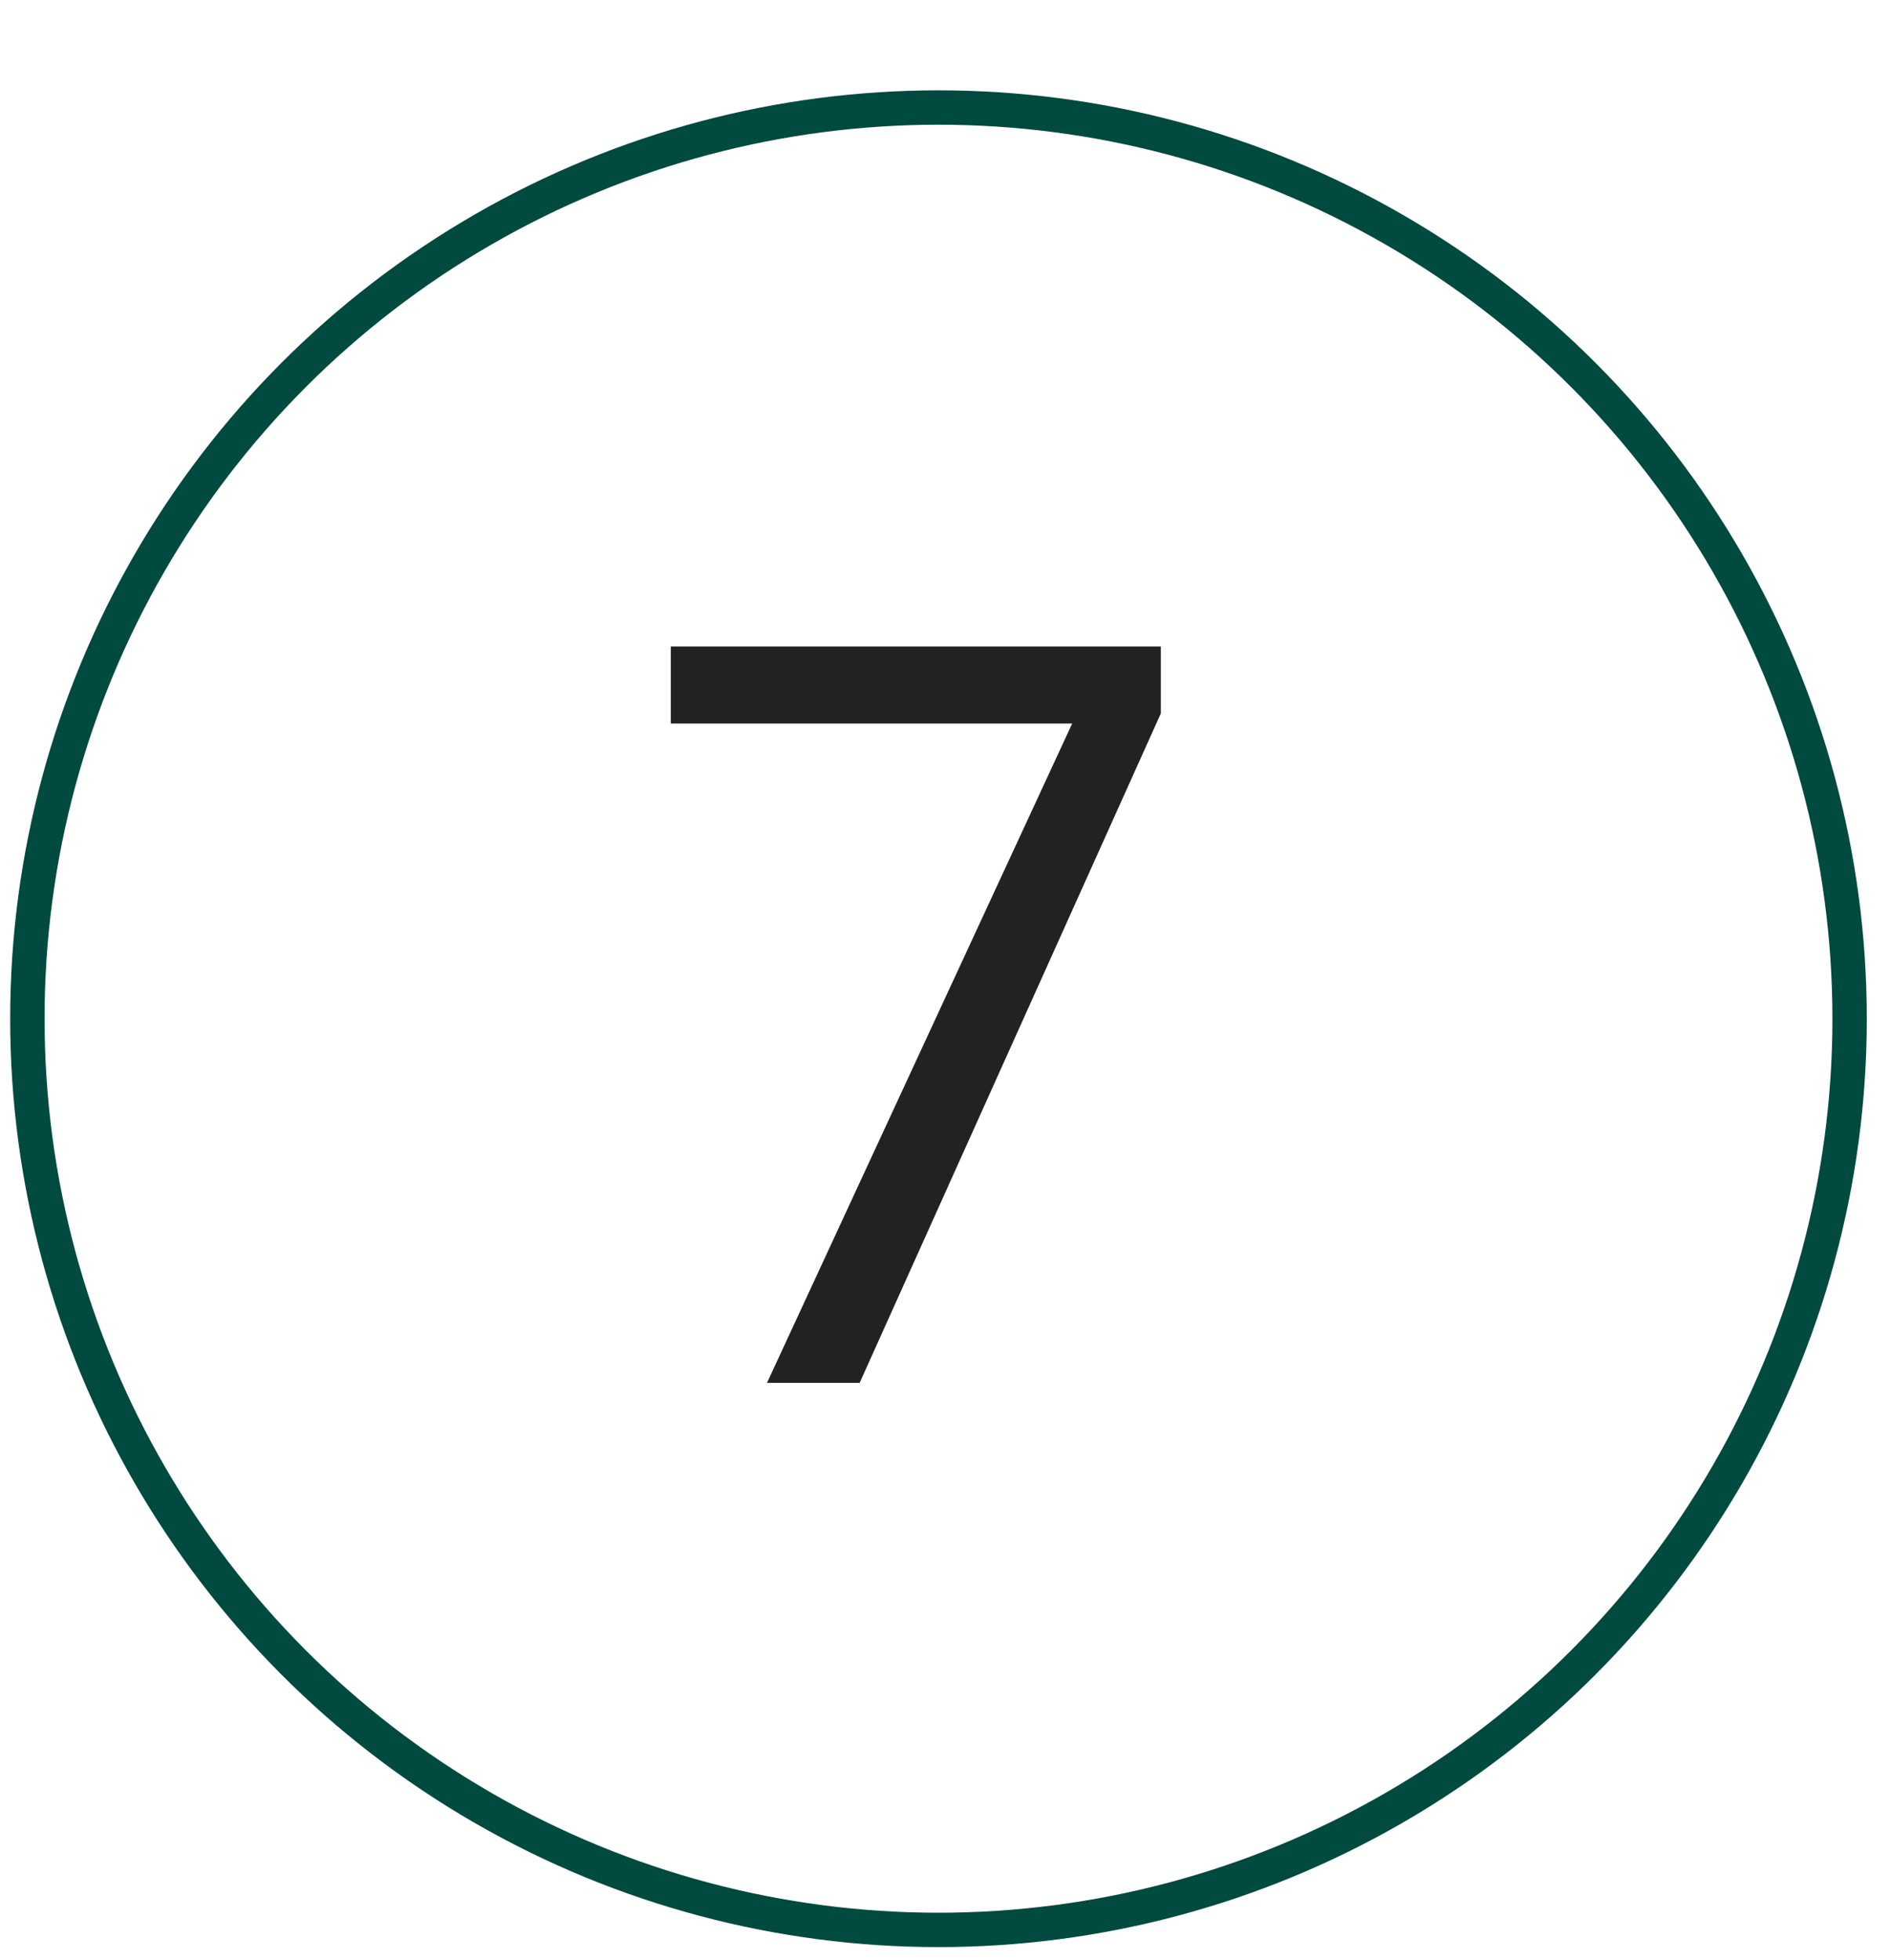 <svg width="55" height="57" viewBox="0 0 55 57" fill="none" xmlns="http://www.w3.org/2000/svg">
<circle cx="27.296" cy="29.627" r="26.5" stroke="#014A3F"/>
<path d="M22.308 40.217L31.185 21.042H19.51V18.801H33.763V20.749L25.003 40.217H22.308Z" fill="#212323"/>
</svg>
